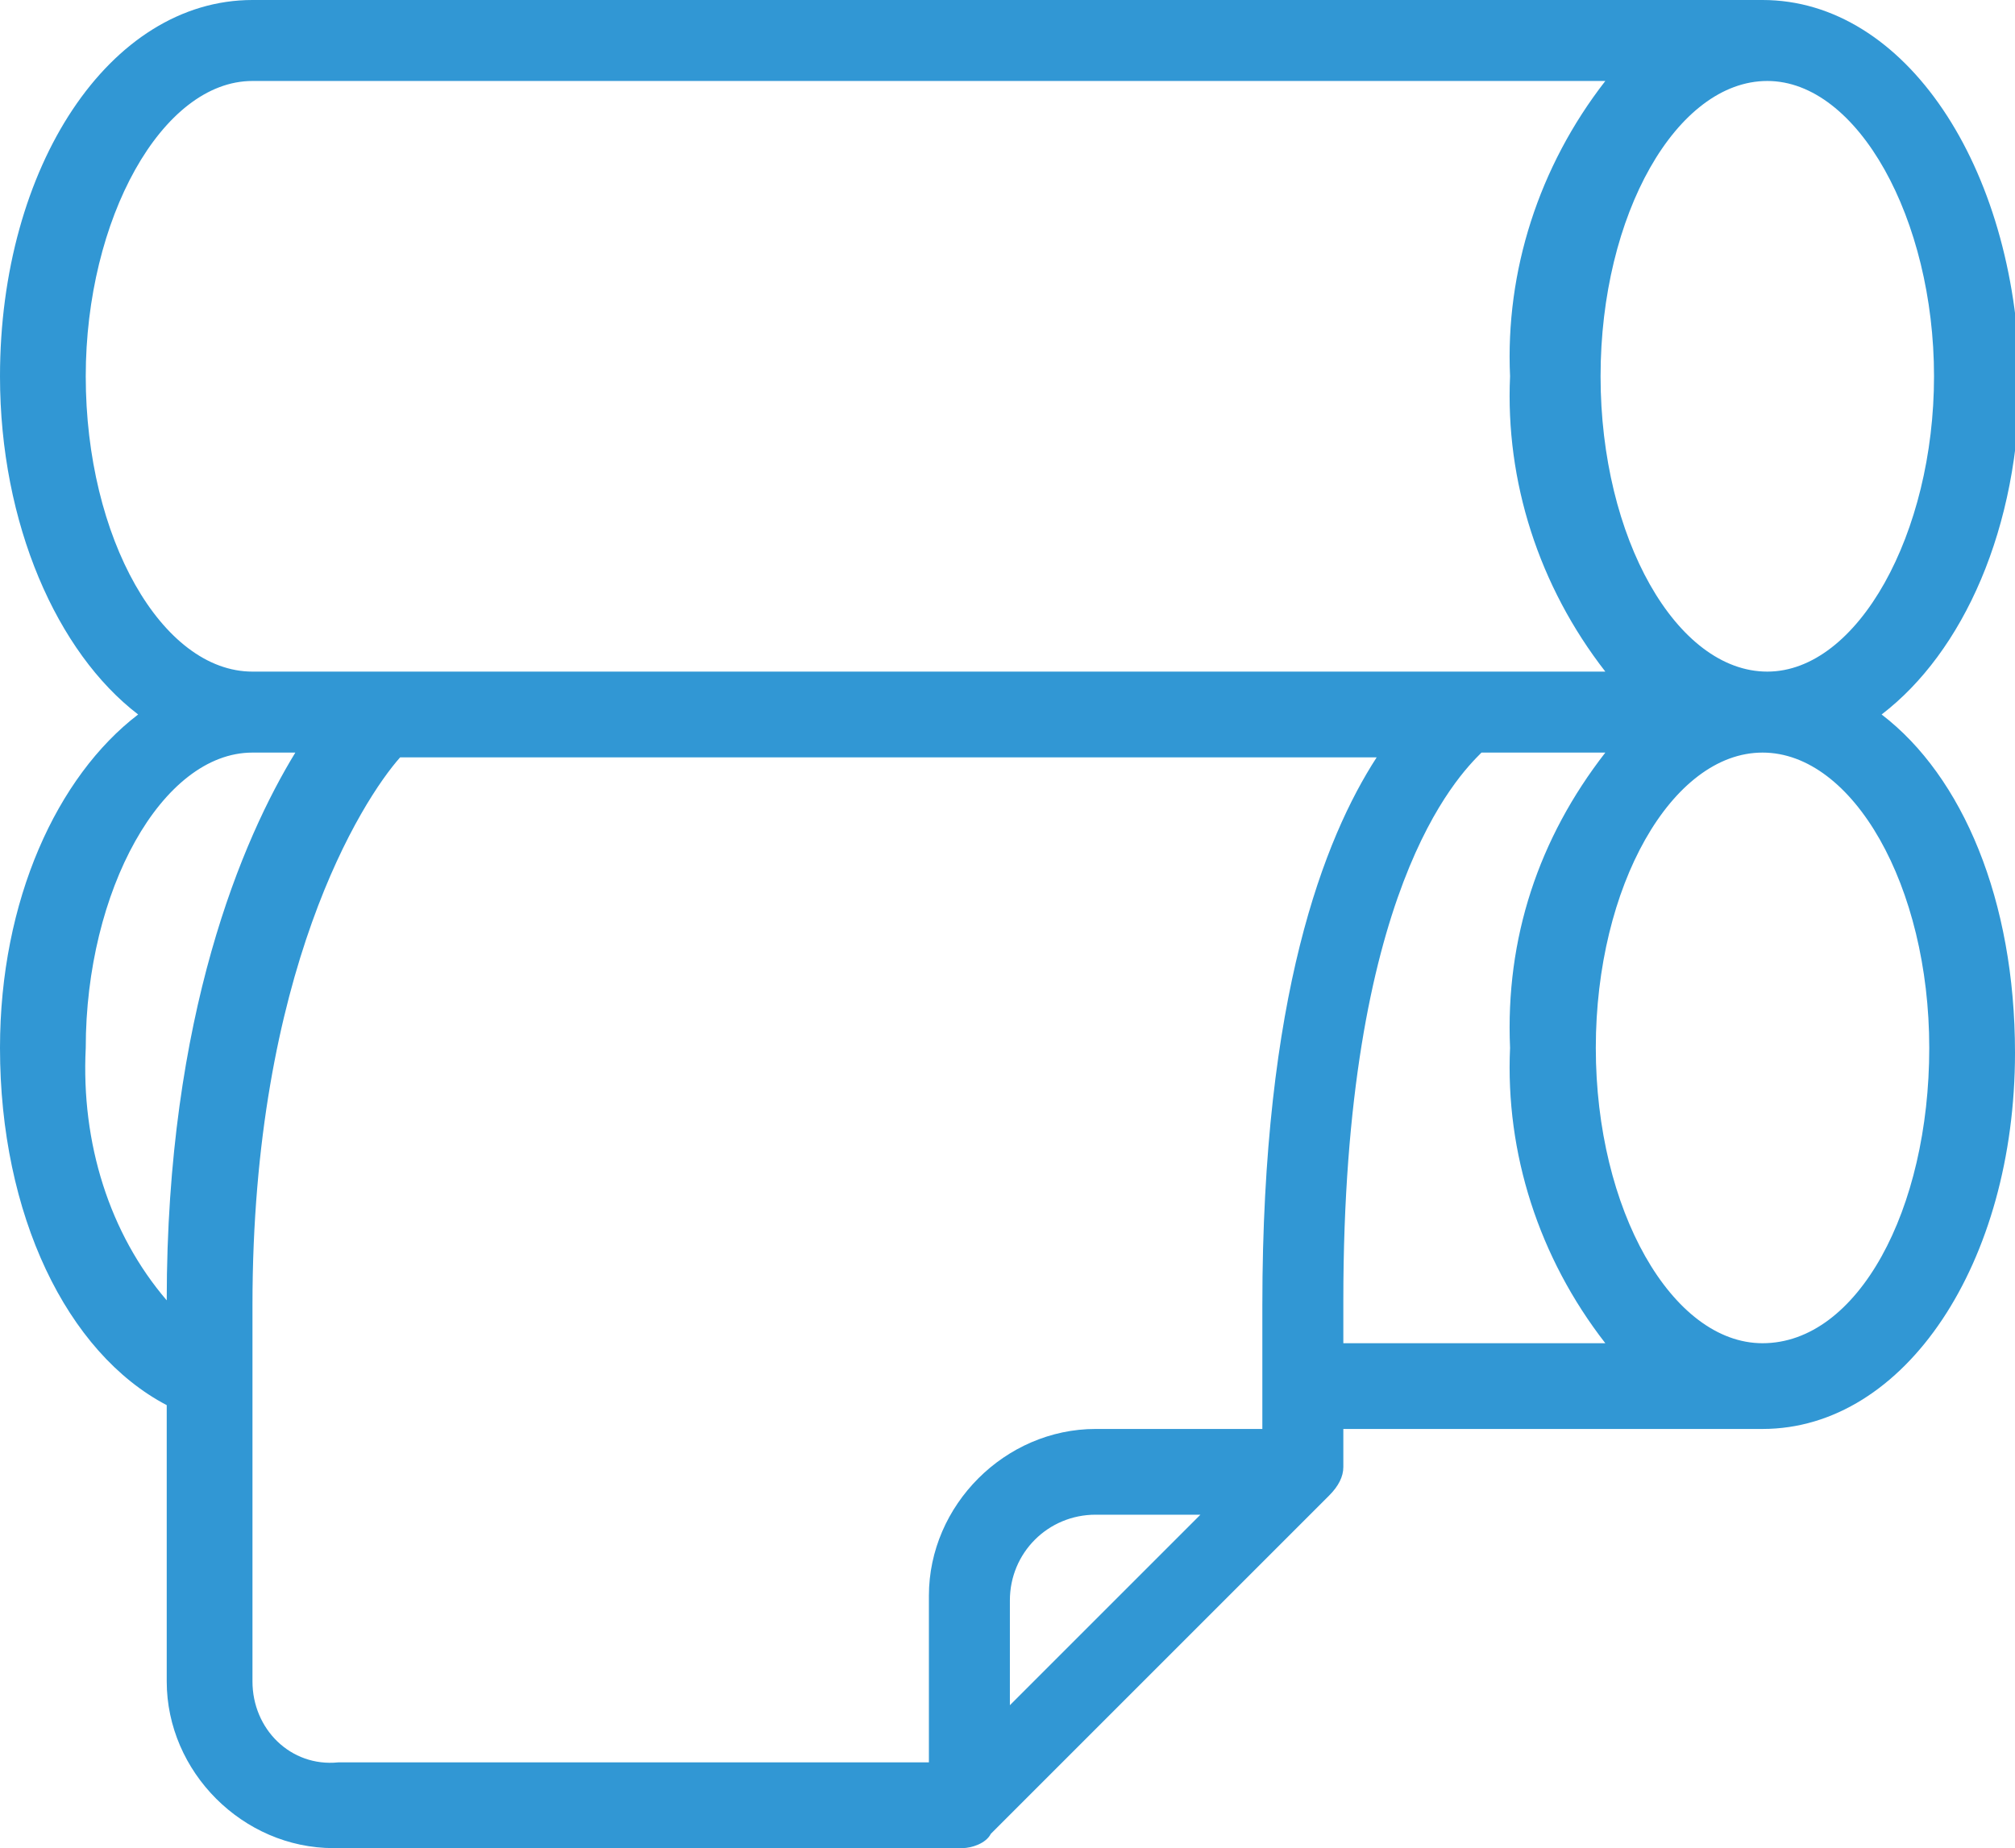 <?xml version="1.0" encoding="utf-8"?>
<!-- Generator: Adobe Illustrator 22.0.0, SVG Export Plug-In . SVG Version: 6.00 Build 0)  -->
<svg version="1.1" id="Capa_1" xmlns="http://www.w3.org/2000/svg" xmlns:xlink="http://www.w3.org/1999/xlink" x="0px" y="0px"
	 viewBox="0 0 42.3 38.8" style="enable-background:new 0 0 42.3 38.8;" xml:space="preserve">
<style type="text/css">
	.st0{fill:#3197D4;}
</style>
<g id="Capa_2_1_">
	<g id="Layer_1">
		<path class="st0" d="M39.5,15c1.7-1.3,2.9-3.9,2.9-7.1C42.3,3.5,40,0,37,0H5.3C2.3,0,0,3.5,0,7.9c0,3.1,1.2,5.8,2.9,7.1
			C1.2,16.3,0,18.9,0,22c0,3.5,1.4,6.4,3.5,7.5v5.8c0,1.9,1.6,3.5,3.5,3.5h13.2c0.2,0,0.5-0.1,0.6-0.3l7.1-7.1
			c0.2-0.2,0.3-0.4,0.3-0.6V30h8.8c3,0,5.3-3.5,5.3-7.9C42.3,18.9,41.2,16.3,39.5,15z M40.6,7.9c0,3.3-1.6,6.2-3.5,6.2
			s-3.5-2.8-3.5-6.2s1.6-6.2,3.5-6.2S40.6,4.6,40.6,7.9z M1.8,7.9c0-3.3,1.6-6.2,3.5-6.2h28.4c-1.4,1.8-2.1,4-2,6.2
			c-0.1,2.2,0.6,4.4,2,6.2H5.3C3.4,14.1,1.8,11.3,1.8,7.9z M1.8,22c0-3.3,1.6-6.2,3.5-6.2h0.9c-1.1,1.8-2.7,5.5-2.7,11.5l0,0
			C2.3,25.9,1.7,24,1.8,22z M5.3,35.3v-7.9c0-7,2.3-10.6,3.1-11.5h20.5c-1.1,1.7-2.4,5-2.4,11.5V30h-3.5c-1.9,0-3.5,1.6-3.5,3.5v3.5
			H7.1C6.1,37.1,5.3,36.3,5.3,35.3C5.3,35.3,5.3,35.3,5.3,35.3z M25.2,31.8l-4,4v-2.2c0-1,0.8-1.8,1.8-1.8c0,0,0,0,0,0H25.2z
			 M28.2,27.3c0-8.6,2.4-11,2.9-11.5h2.6c-1.4,1.8-2.1,3.9-2,6.2c-0.1,2.2,0.6,4.4,2,6.2h-5.5V27.3z M37,28.2
			c-1.9,0-3.5-2.8-3.5-6.2s1.6-6.2,3.5-6.2s3.5,2.8,3.5,6.2S39,28.2,37,28.2L37,28.2z"/>
	</g>
</g>
</svg>

